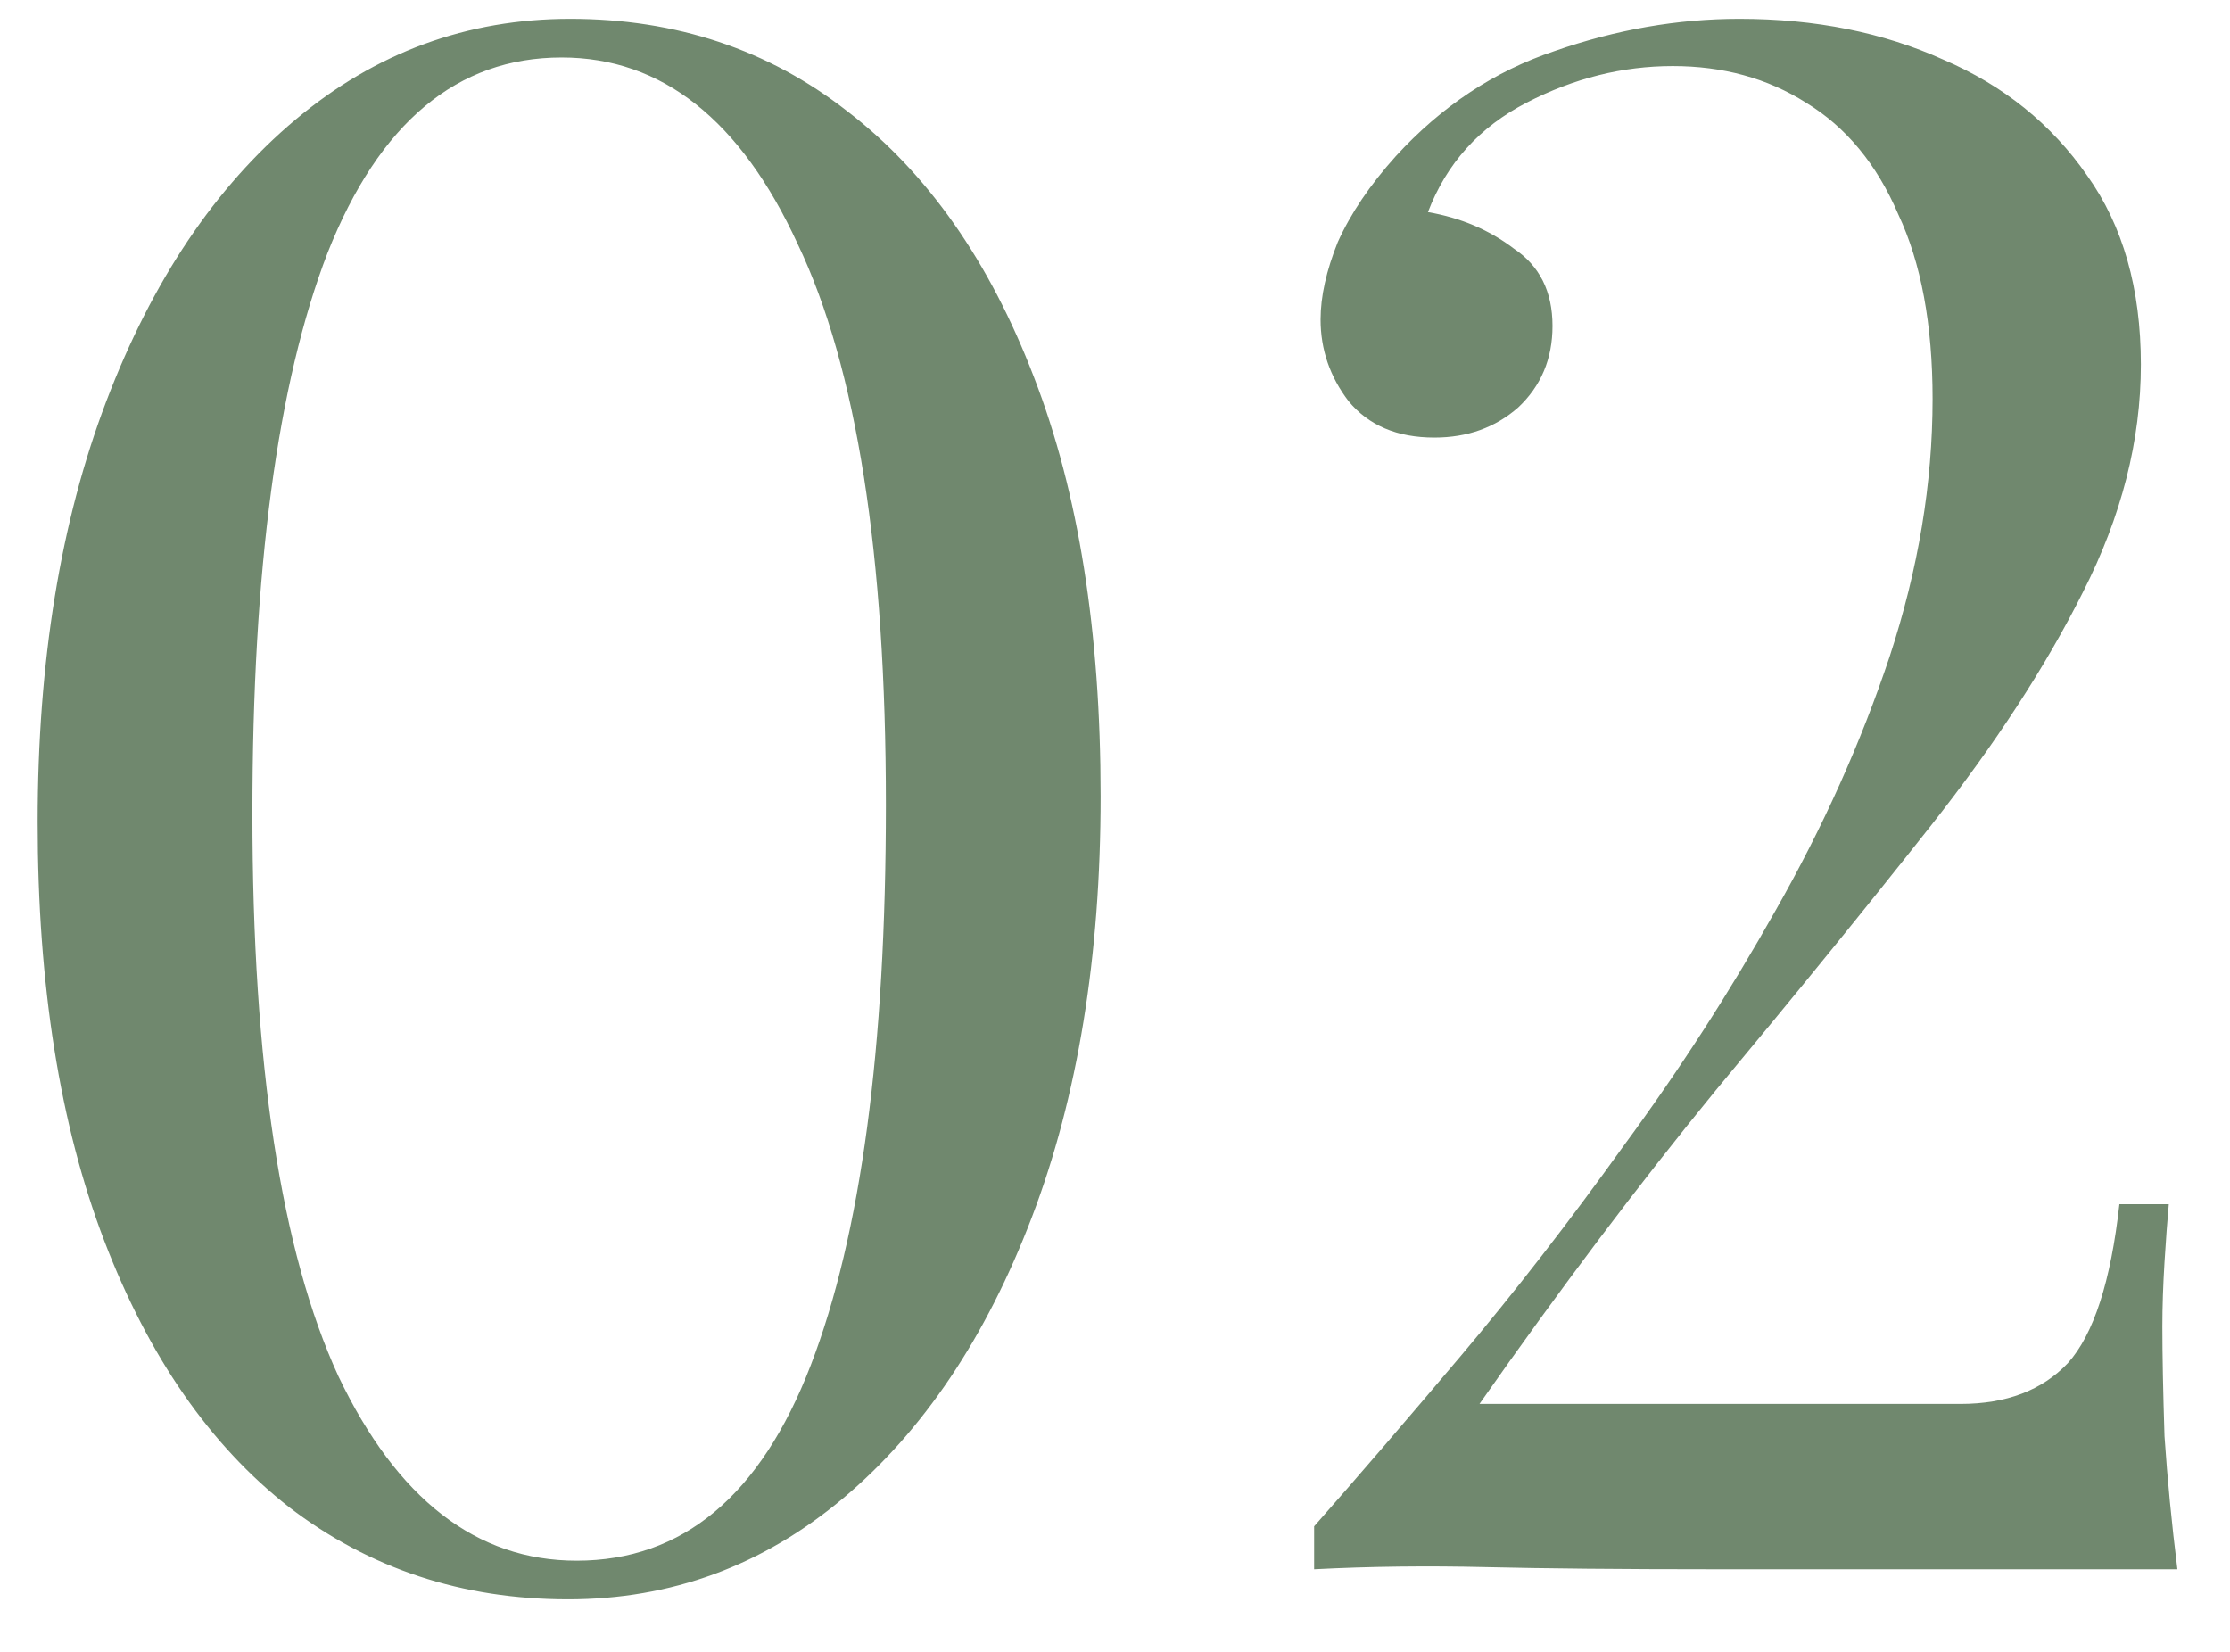 <?xml version="1.0" encoding="UTF-8"?> <svg xmlns="http://www.w3.org/2000/svg" width="27" height="20" viewBox="0 0 27 20" fill="none"> <path d="M6.904 0.228C8.187 0.228 9.305 0.601 10.258 1.346C11.229 2.091 11.983 3.166 12.52 4.57C13.057 5.957 13.326 7.647 13.326 9.64C13.326 11.581 13.049 13.28 12.494 14.736C11.939 16.192 11.177 17.327 10.206 18.142C9.235 18.957 8.126 19.364 6.878 19.364C5.595 19.364 4.469 18.991 3.498 18.246C2.545 17.501 1.799 16.426 1.262 15.022C0.725 13.618 0.456 11.928 0.456 9.952C0.456 8.011 0.733 6.312 1.288 4.856C1.843 3.4 2.605 2.265 3.576 1.45C4.547 0.635 5.656 0.228 6.904 0.228ZM6.8 0.696C5.535 0.696 4.59 1.485 3.966 3.062C3.359 4.639 3.056 6.901 3.056 9.848C3.056 12.881 3.403 15.152 4.096 16.66C4.807 18.151 5.769 18.896 6.982 18.896C8.265 18.896 9.209 18.107 9.816 16.53C10.423 14.953 10.726 12.691 10.726 9.744C10.726 6.711 10.371 4.449 9.66 2.958C8.967 1.45 8.013 0.696 6.8 0.696ZM21.059 0.228C21.978 0.228 22.801 0.393 23.529 0.722C24.257 1.034 24.838 1.502 25.271 2.126C25.704 2.733 25.921 3.495 25.921 4.414C25.921 5.333 25.687 6.251 25.219 7.17C24.768 8.071 24.153 9.016 23.373 10.004C22.593 10.992 21.726 12.058 20.773 13.202C19.837 14.346 18.884 15.611 17.913 16.998H23.737C24.292 16.998 24.725 16.833 25.037 16.504C25.349 16.157 25.557 15.516 25.661 14.58H26.259C26.242 14.771 26.224 15.005 26.207 15.282C26.19 15.559 26.181 15.819 26.181 16.062C26.181 16.409 26.19 16.851 26.207 17.388C26.242 17.908 26.294 18.445 26.363 19H20.773C19.629 19 18.702 18.991 17.991 18.974C17.28 18.957 16.587 18.965 15.911 19V18.48C16.431 17.891 17.02 17.206 17.679 16.426C18.338 15.646 18.996 14.797 19.655 13.878C20.331 12.959 20.946 12.006 21.501 11.018C22.073 10.013 22.532 8.99 22.879 7.95C23.226 6.893 23.399 5.853 23.399 4.83C23.399 3.929 23.26 3.183 22.983 2.594C22.723 1.987 22.35 1.537 21.865 1.242C21.397 0.947 20.86 0.8 20.253 0.8C19.646 0.8 19.057 0.947 18.485 1.242C17.913 1.537 17.514 1.979 17.289 2.568C17.688 2.637 18.034 2.785 18.329 3.01C18.641 3.218 18.797 3.53 18.797 3.946C18.797 4.345 18.658 4.674 18.381 4.934C18.104 5.177 17.766 5.298 17.367 5.298C16.916 5.298 16.57 5.151 16.327 4.856C16.102 4.561 15.989 4.232 15.989 3.868C15.989 3.591 16.058 3.279 16.197 2.932C16.353 2.585 16.587 2.239 16.899 1.892C17.454 1.285 18.095 0.861 18.823 0.618C19.568 0.358 20.314 0.228 21.059 0.228Z" fill="#70886E"></path> </svg> 